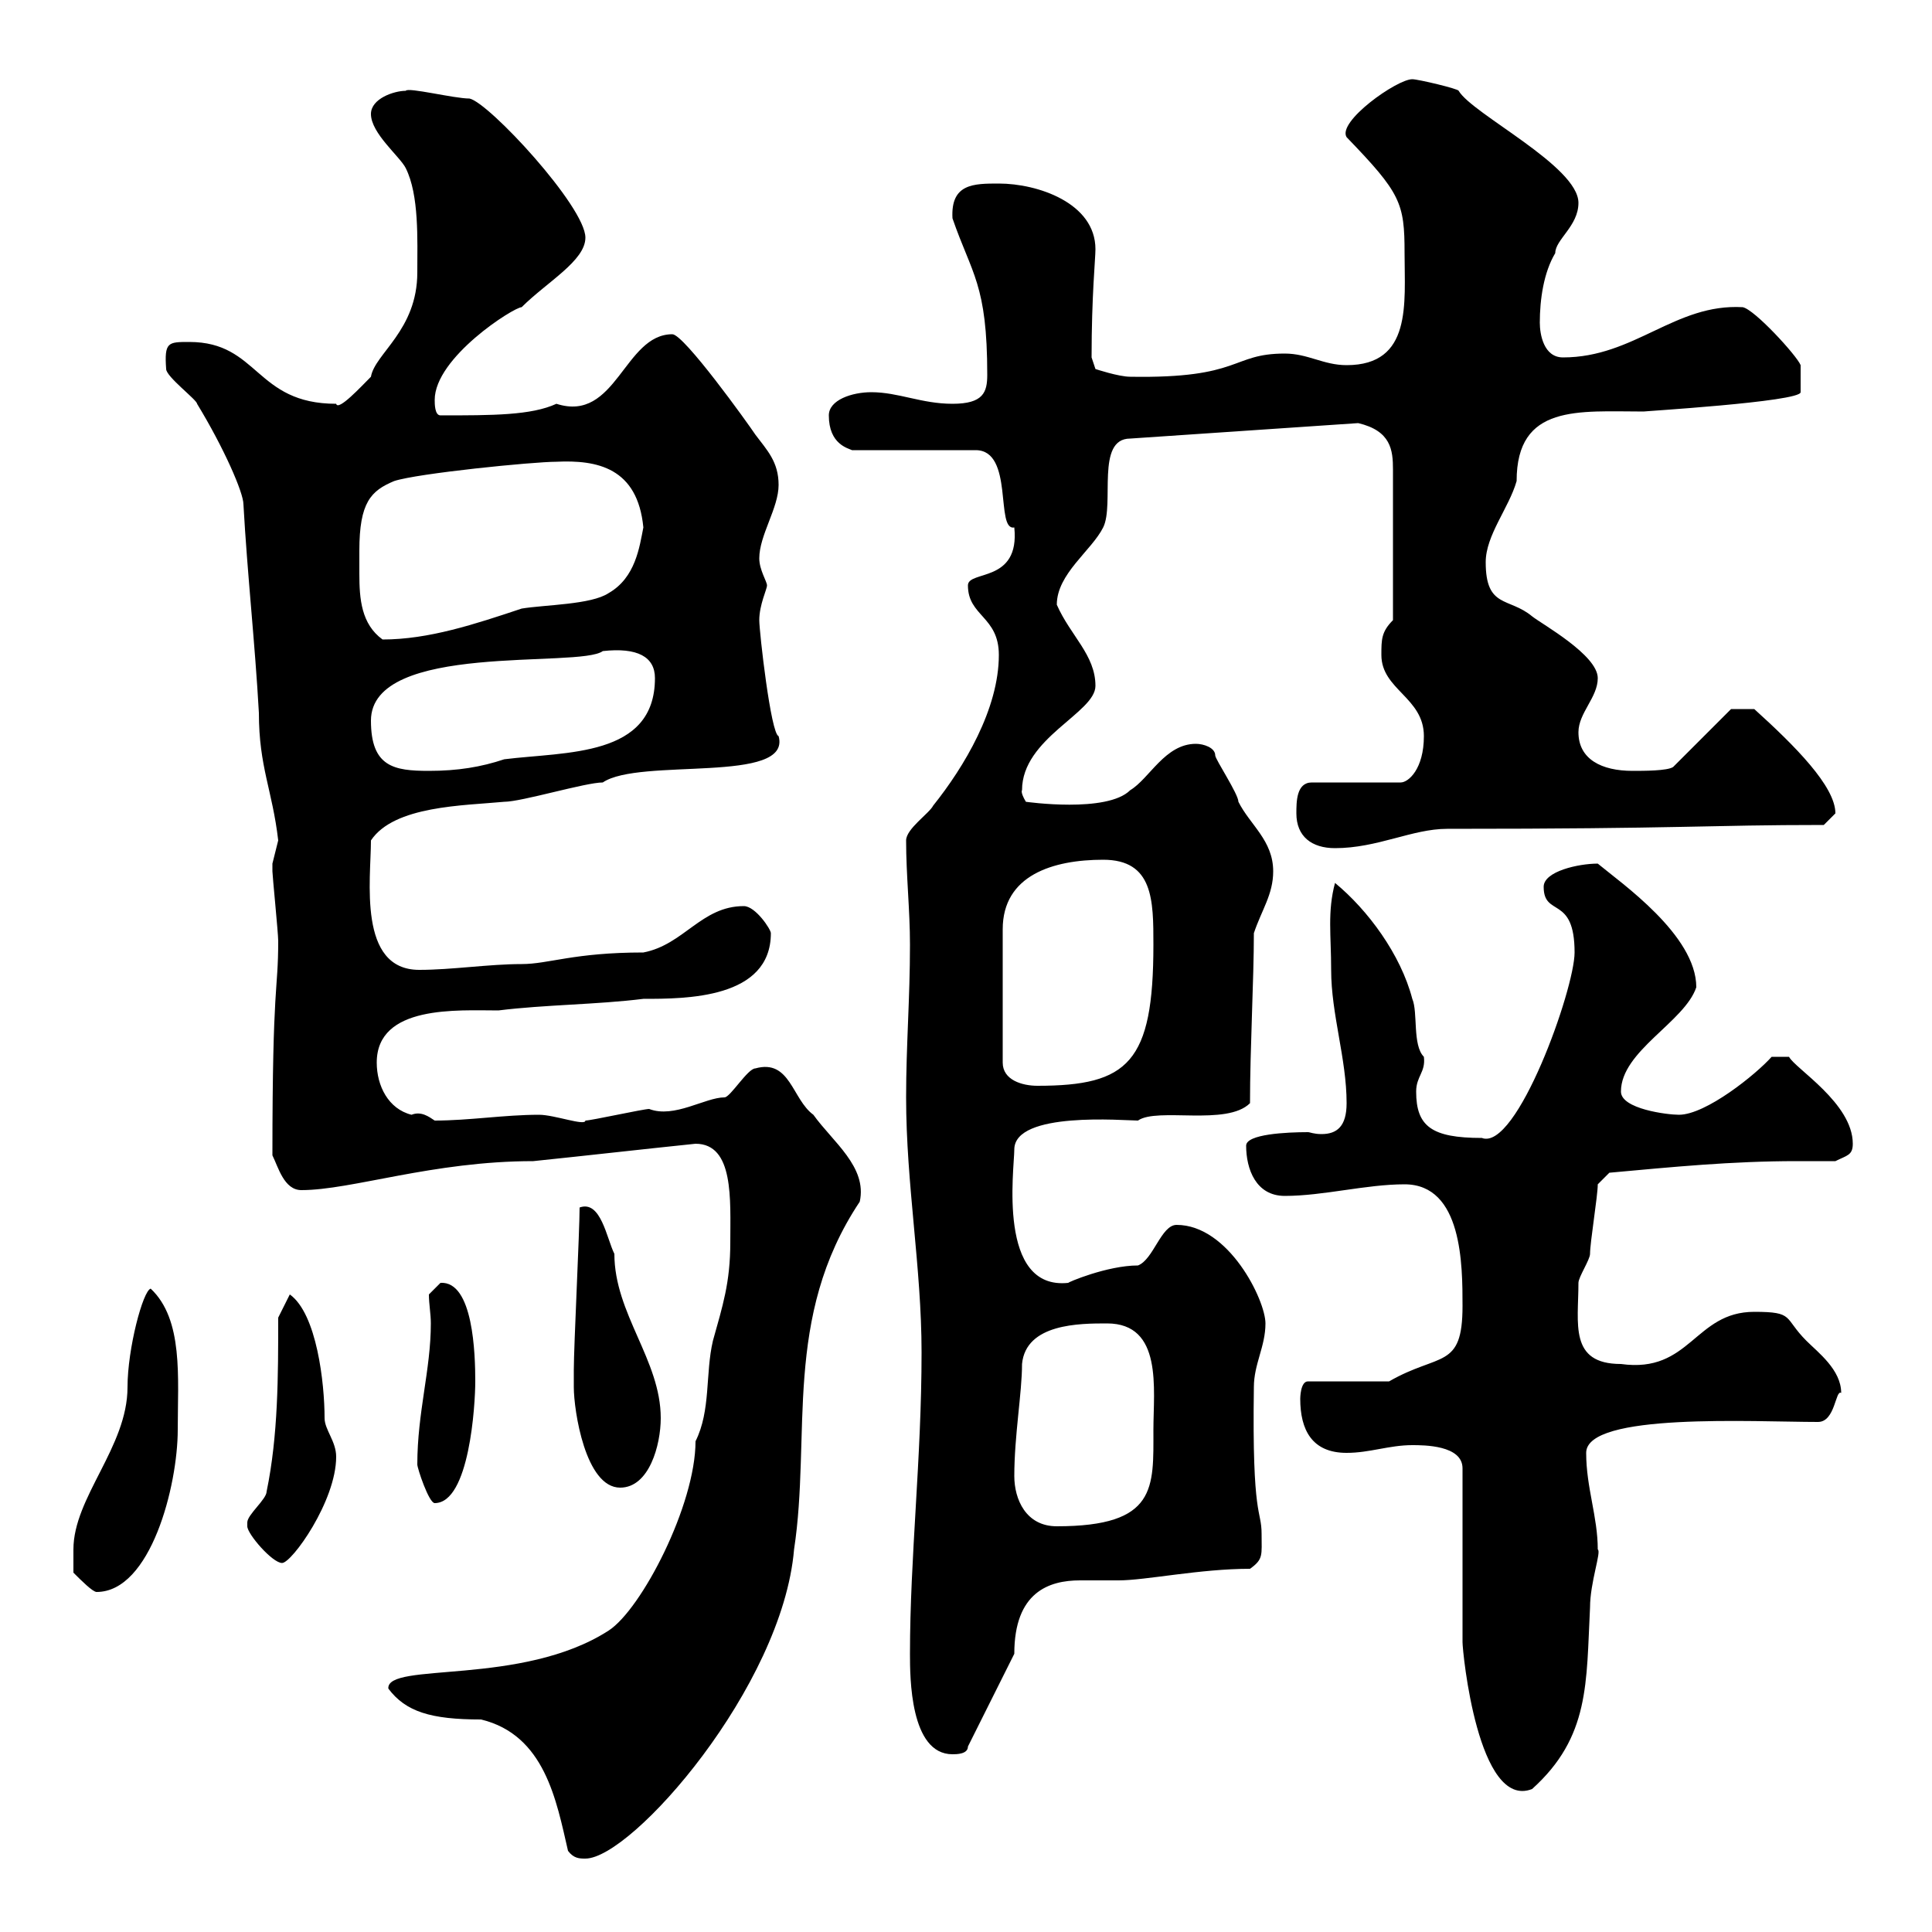 <svg xmlns="http://www.w3.org/2000/svg" xmlns:xlink="http://www.w3.org/1999/xlink" width="300" height="300"><path d="M88.20 287.40C89.10 288.60 90 288.60 90.90 288.60C98.10 288.60 121.50 261.90 123.30 240.60C126 222.90 121.50 204.60 133.50 186.60C134.70 181.20 129.30 177.30 126.30 173.10C123 170.70 122.70 164.40 117.30 165.90C116.10 165.90 113.40 170.40 112.50 170.40C109.50 170.40 104.70 173.70 100.80 172.20C99.90 172.20 91.80 174 90.90 174C90.90 174.90 86.10 173.10 83.70 173.10C78.30 173.10 72.90 174 67.50 174C66.60 173.40 65.40 172.50 63.90 173.10C60.30 172.20 58.50 168.60 58.50 165C58.50 156 71.10 156.90 77.40 156.90C84.60 156 92.70 156 99.90 155.10C106.50 155.10 119.70 155.10 119.70 144.90C119.70 144.30 117.30 140.70 115.50 140.70C108.90 140.70 106.20 146.70 99.90 147.90C89.10 147.90 85.20 149.70 81 149.70C75.90 149.70 70.20 150.60 65.10 150.60C55.50 150.60 57.60 136.50 57.60 130.50C61.20 125.10 72 125.10 78.30 124.50C81 124.50 90.90 121.50 93.60 121.50C99.30 117.60 123 121.80 120.90 114.30C119.70 114 117.90 98.10 117.90 96.30C117.90 93.90 119.10 91.50 119.10 90.90C119.10 90.30 117.90 88.50 117.90 86.70C117.90 83.10 120.90 78.90 120.90 75.30C120.90 71.70 119.10 69.90 117.30 67.50C116.10 65.70 106.20 51.90 104.40 51.90C96.90 51.90 95.70 65.70 86.40 62.70C82.50 64.50 76.50 64.50 68.40 64.50C67.50 64.50 67.50 62.70 67.50 62.10C67.50 55.50 79.80 47.70 81 47.70C84.90 43.80 90.90 40.50 90.90 36.90C90.90 32.10 75.90 15.90 72.90 15.30C70.50 15.30 63.30 13.50 63 14.10C61.20 14.10 57.60 15.30 57.60 17.70C57.60 20.70 62.10 24.30 63 26.10C65.10 30.30 64.80 37.20 64.80 42.30C64.80 51.30 58.20 54.90 57.60 58.50C56.10 60 52.50 63.90 52.20 62.70C39.60 62.70 40.20 53.10 29.40 53.10C26.10 53.10 25.50 53.10 25.80 57.30C25.80 58.50 30.60 62.10 30.60 62.70C34.80 69.60 37.80 76.50 37.80 78.30C38.40 89.10 39.60 99.90 40.20 110.70C40.20 119.10 42.30 122.70 43.20 130.50C43.20 130.50 42.30 134.10 42.30 134.10C42.30 135.30 42.30 135.30 42.30 135.30C42.30 135.90 43.20 144.90 43.20 146.10C43.20 154.20 42.30 152.10 42.30 179.40C43.20 181.20 44.10 184.80 46.80 184.80C54.60 184.80 67.20 180.30 82.80 180.30C91.50 179.40 99.30 178.50 108 177.60C114 177.60 113.40 186.30 113.40 192.90C113.40 199.20 112.20 202.80 110.70 208.20C109.50 213.30 110.40 219 108 223.80C108 233.70 99.60 249.90 94.50 253.20C81 261.90 60 258 60.30 262.20C63 265.80 66.90 267 74.70 267C84.60 269.40 86.40 279.60 88.20 287.40ZM227.10 255C227.10 256.50 229.50 281.10 237.90 277.80C246.90 269.70 246.30 261.30 246.90 249.60C246.90 245.70 248.70 240.90 248.10 240.60C248.10 235.50 246.30 231 246.30 225.60C246.30 219.30 272.40 220.80 282.30 220.80C285 220.80 285 215.70 285.90 216.30C285.90 212.70 282.30 210 280.50 208.20C276.90 204.60 278.70 203.70 272.40 203.70C263.10 203.70 262.50 213.30 251.70 211.80C243.60 211.80 245.10 205.50 245.10 199.20C245.10 198.30 246.90 195.60 246.90 194.70C246.90 192.90 248.10 185.70 248.10 183.90L249.90 182.10C259.80 181.20 268.80 180.30 279 180.30C281.10 180.30 282.90 180.30 285 180.30C286.80 179.40 287.70 179.40 287.70 177.60C287.70 171.30 278.70 165.90 277.80 164.10L275.10 164.10C272.70 166.80 264.90 173.10 260.70 173.10C258.90 173.10 251.70 172.20 251.70 169.50C251.70 163.20 261.60 158.70 263.40 153.30C263.40 145.20 251.70 137.10 248.10 134.10C245.10 134.10 239.70 135.30 239.70 137.70C239.70 142.50 244.50 138.90 244.50 147.90C244.50 153.60 235.50 178.80 230.10 176.70C222.30 176.70 219.90 174.90 219.90 169.50C219.90 167.10 221.40 166.50 221.10 164.10C219.30 162.30 220.20 157.20 219.30 155.10C217.50 148.20 212.40 141.30 207.30 137.10C206.10 141.60 206.70 145.20 206.70 150.60C206.70 157.50 209.10 164.40 209.10 171.30C209.10 174.90 207.60 176.10 205.20 176.10C204 176.10 203.40 175.80 203.10 175.80C199.80 175.80 193.50 176.10 193.50 177.90C193.50 181.50 195 185.70 199.50 185.70C205.50 185.70 212.10 183.90 218.10 183.90C227.10 183.90 227.10 196.50 227.10 202.80C227.10 212.70 223.50 210 215.70 214.50L203.10 214.50C201.90 214.50 201.90 217.20 201.90 217.20C201.90 222 203.70 225.60 209.10 225.60C212.70 225.60 215.70 224.40 219.30 224.40C221.10 224.40 227.10 224.40 227.10 228ZM141.30 256.80C141.30 260.40 141.30 272.40 147.90 272.40C148.50 272.40 150.30 272.40 150.30 271.20L157.50 256.80C157.50 247.20 162.90 245.40 167.70 245.40C169.50 245.40 171.60 245.40 173.70 245.40C177.90 245.40 186.30 243.60 194.10 243.60C196.20 242.10 195.90 241.50 195.90 238.20C195.90 234.30 194.40 236.10 194.70 215.40C194.70 211.80 196.50 209.10 196.50 205.50C196.50 201.90 190.80 190.20 182.70 190.20C180.30 190.20 179.10 195.60 176.70 196.50C171.90 196.50 165.60 199.20 165.90 199.20C154.80 200.40 157.50 181.50 157.50 178.50C157.50 172.50 174.60 174 176.70 174C179.70 171.90 190.50 174.90 194.10 171.30C194.10 162.90 194.70 152.10 194.70 144.90C195.90 141.30 197.70 138.90 197.70 135.30C197.70 130.50 194.10 128.10 192.30 124.50C192.30 123.30 188.70 117.90 188.70 117.30C188.70 116.10 186.90 115.50 185.70 115.50C180.90 115.50 178.50 120.90 175.50 122.70C171.90 126.30 159.30 124.50 159.30 124.50C158.40 123 158.70 122.70 158.70 122.70C158.70 114.60 170.10 110.70 170.10 106.50C170.10 101.70 166.20 98.70 164.10 93.90C164.10 89.10 169.50 85.50 171.30 81.90C173.10 78.30 170.10 68.10 175.50 68.10L210.90 65.70C216 66.90 216.30 69.90 216.30 72.90L216.30 96.30C214.50 98.10 214.50 99.30 214.50 101.70C214.50 107.10 221.10 108.30 221.10 114.30C221.10 119.40 218.70 121.50 217.50 121.50L203.70 121.50C201.30 121.50 201.30 124.50 201.30 126.30C201.30 129.90 203.70 131.70 207.30 131.70C213.90 131.70 219.30 128.70 224.70 128.70C261.60 128.70 264.90 128.10 283.20 128.10C283.20 128.10 285 126.30 285 126.30C285 122.10 278.70 115.80 272.40 110.10L268.80 110.10L259.80 119.10C258.90 119.70 255.30 119.70 253.50 119.70C248.70 119.70 245.10 117.90 245.10 113.70C245.10 110.70 248.10 108.30 248.10 105.30C248.10 101.70 239.40 96.90 237.90 95.70C234.30 92.70 230.70 94.50 230.70 87.30C230.70 83.10 234.30 78.90 235.50 74.70C235.50 62.70 245.10 63.90 255.30 63.90C254.40 63.90 279.60 62.40 279.60 60.90L279.60 56.70C279 55.20 272.40 48 270.60 47.70C260.10 47.10 253.80 55.50 242.70 55.50C239.70 55.50 239.10 51.90 239.10 50.10C239.10 46.50 239.70 42.30 241.50 39.30C241.50 37.20 245.10 35.10 245.10 31.50C245.10 25.80 228.60 17.70 226.50 14.10C226.50 13.80 220.20 12.30 219.30 12.30C216.90 12.30 207.60 18.90 209.10 21.30C217.50 30 218.10 31.50 218.10 39.30C218.10 47.10 219.30 56.70 209.10 56.70C205.50 56.70 203.10 54.90 199.50 54.90C191.10 54.90 192.90 58.80 175.50 58.50C173.70 58.50 170.10 57.30 170.10 57.30L169.50 55.50C169.50 45.90 170.10 40.20 170.10 38.70C170.10 31.50 161.10 28.50 155.10 28.50C151.20 28.50 147.60 28.50 147.90 33.90C150.90 42.60 153.30 44.10 153.30 58.20C153.30 60.90 152.70 62.70 147.90 62.70C143.10 62.70 139.50 60.90 135.30 60.90C132.30 60.90 128.70 62.10 128.70 64.50C128.70 69 131.70 69.60 132.30 69.90L151.50 69.90C157.50 69.90 154.50 82.50 157.50 81.90C158.40 90.60 150.30 88.50 150.30 90.90C150.30 95.70 155.10 95.70 155.10 101.70C155.10 110.10 149.70 119.10 144.90 125.10C144.30 126.30 140.70 128.70 140.70 130.50C140.70 135.90 141.30 141.30 141.30 146.70C141.30 155.10 140.70 162.30 140.70 170.40C140.70 183.90 143.10 196.80 143.10 210C143.10 226.50 141.30 241.80 141.30 256.80ZM11.40 244.20C12.60 245.40 14.40 247.20 15 247.20C23.40 247.20 27.60 230.70 27.60 222C27.60 213.90 28.50 204.90 23.40 200.10C22.20 200.40 19.80 209.40 19.80 215.40C19.80 224.70 11.40 232.50 11.40 240.60C11.40 241.80 11.40 243.60 11.40 244.20ZM38.40 237C38.40 238.20 42.30 242.70 43.80 242.70C45.30 242.70 52.20 233.10 52.20 226.20C52.20 223.80 50.40 222 50.40 220.20C50.40 214.80 49.20 204 45 201L43.20 204.60C43.20 213.60 43.20 222.90 41.40 231.60C41.40 232.80 38.40 235.20 38.40 236.40C38.40 236.40 38.40 237 38.40 237ZM157.50 229.20C157.50 222.90 158.70 216.30 158.70 211.80C159.30 205.50 167.70 205.50 171.90 205.50C180.60 205.50 179.10 215.70 179.10 222C179.10 231 179.70 237 164.10 237C159.30 237 157.50 232.80 157.50 229.20ZM64.80 227.40C64.80 228 66.60 233.40 67.50 233.40C72.90 233.40 73.80 218.10 73.80 214.50C73.80 210.30 73.50 198.90 68.40 199.20C68.40 199.20 66.60 201 66.60 201C66.60 202.50 66.90 204 66.90 205.50C66.90 212.70 64.80 219.30 64.80 227.40ZM89.10 215.40C89.10 219 90.90 231 96.30 231C100.80 231 102.60 224.40 102.60 220.20C102.60 211.20 95.40 204 95.40 194.70C94.20 192.30 93.30 186.30 90 187.50C90 191.10 89.10 209.10 89.10 212.70C89.10 212.70 89.10 214.50 89.10 215.40ZM171.30 133.50C179.10 133.50 179.10 139.80 179.10 146.70C179.10 165 175.20 168.60 161.10 168.60C158.70 168.60 155.70 167.70 155.70 165L155.70 144.30C155.70 135.90 163.50 133.50 171.30 133.50ZM57.60 111.90C57.60 99.60 90 103.80 93.60 101.10C99 100.50 101.70 102 101.70 105.30C101.70 117.60 87.90 116.70 78.30 117.90C74.70 119.10 71.10 119.70 66.60 119.70C61.20 119.70 57.60 119.10 57.60 111.90ZM55.80 85.50C55.80 78 57.60 76.20 61.20 74.70C64.80 73.50 82.80 71.70 86.40 71.70C92.70 71.40 99 72.60 99.90 81.90C99.30 84.90 98.70 89.70 94.50 92.10C91.80 93.90 84.60 93.90 81 94.50C73.80 96.90 66.60 99.30 59.40 99.30C56.10 96.90 55.80 93 55.80 89.10C55.80 87.90 55.80 86.70 55.80 85.50Z"/></svg>